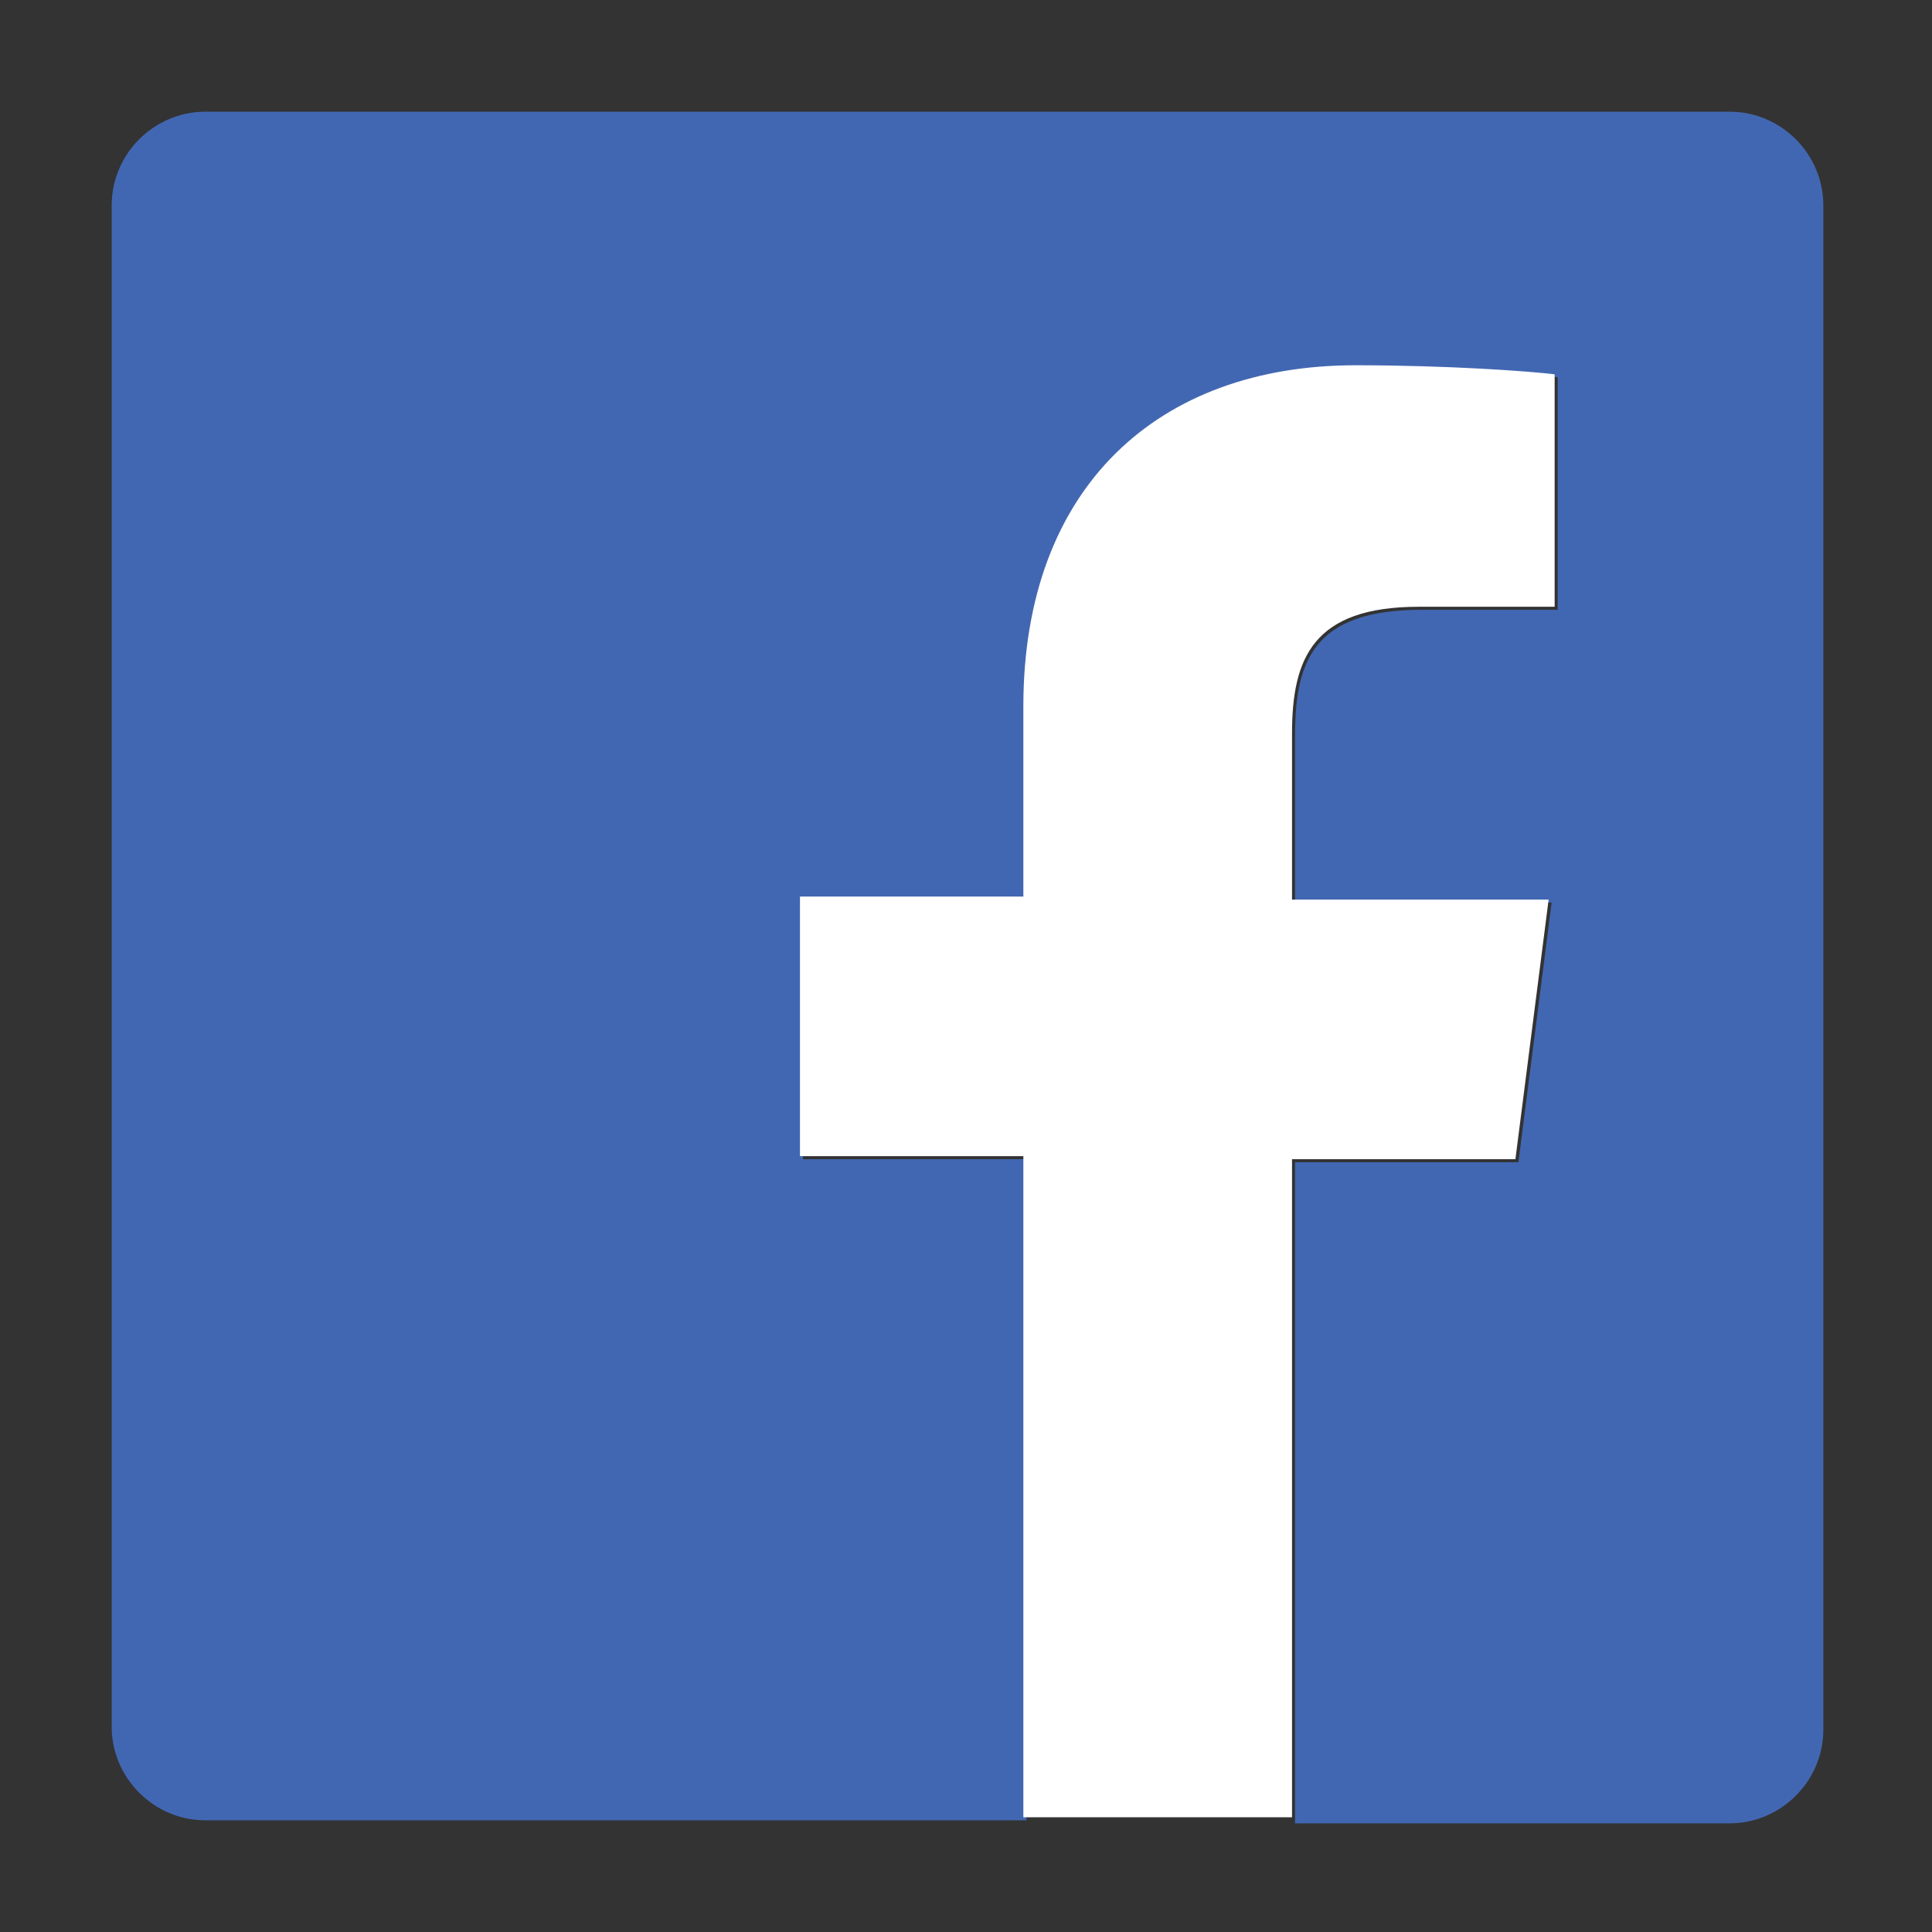<?xml version="1.0" encoding="UTF-8"?>
<svg id="Layer_1" data-name="Layer 1" xmlns="http://www.w3.org/2000/svg" version="1.1" viewBox="0 0 64 64">
  <rect x="0" y="0" width="64" height="64" fill="#333333" stroke="none"/>
  <defs>
    <style>
      .cls-1 {
        fill: #4267b2;
      }

      .cls-1, .cls-2 {
        stroke-width: 0px;
      }

      .cls-2 {
        fill: #fff;
      }
    </style>
  </defs>
  <path class="cls-1" d="M57.2,3.7H6.8c-1.7,0-3.1,1.4-3.1,3.1v50.4c0,1.7,1.4,3.1,3.1,3.1h27.2v-21.9h-7.4v-8.6h7.4v-6.3c0-7.3,4.5-11.3,11-11.3s5.8.2,6.6.3v7.7h-4.5c-3.6,0-4.2,1.7-4.2,4.2v5.5h8.5l-1.1,8.6h-7.4v21.9h14.4c1.7,0,3.1-1.4,3.1-3.1h0V6.8c0-1.7-1.4-3.1-3.1-3.1h0Z"/>
  <path class="cls-2" d="M42.8,60.3v-21.9h7.4l1.1-8.6h-8.5v-5.5c0-2.5.7-4.2,4.2-4.2h4.5v-7.7c-.8-.1-3.5-.3-6.6-.3-6.5,0-11,4-11,11.3v6.3h-7.4v8.6h7.4v21.9h8.9Z"/>
</svg>